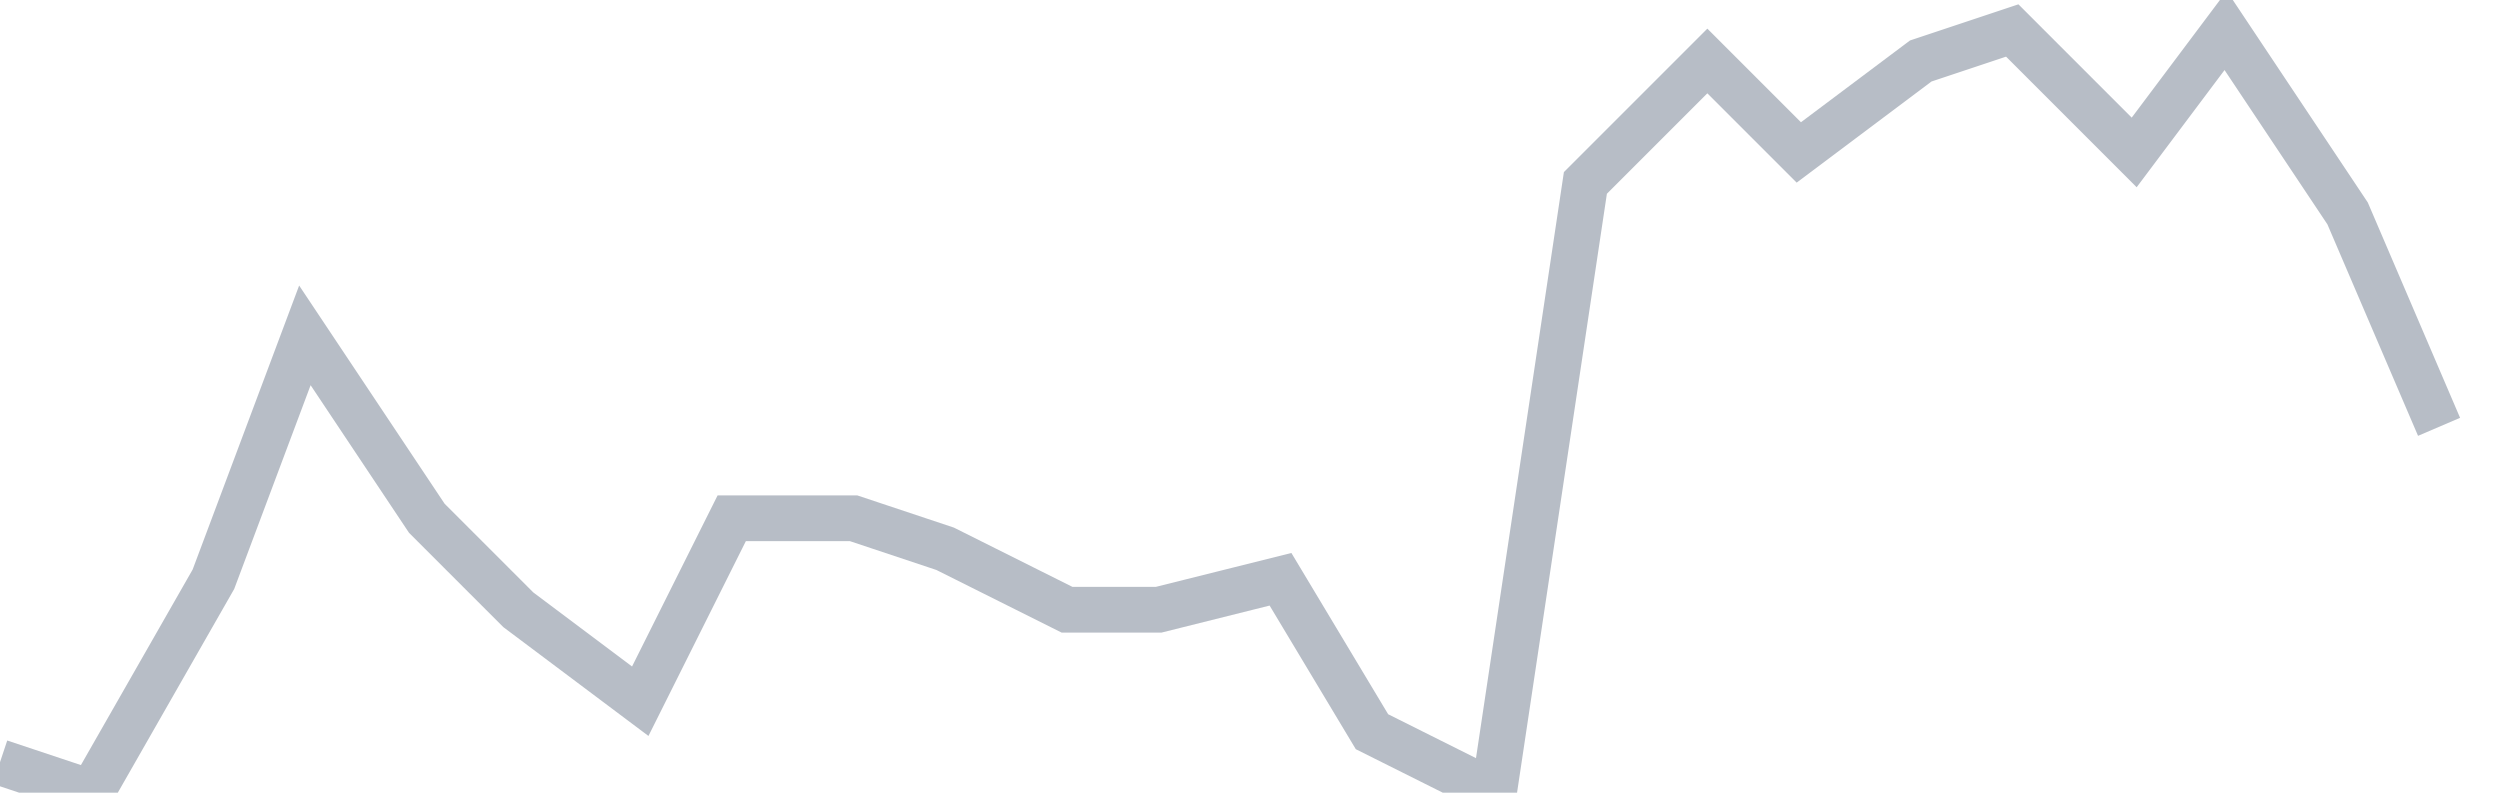 <svg width="82" height="26" fill="none" xmlns="http://www.w3.org/2000/svg"><path d="M0 25l3 1 4-7 3-8 4 6 3 3 4 3 3-6h4l3 1 4 2h3l4-1 3 5 4 2 3-20 4-4 3 3 4-3 3-1 4 4 3-4 4 6 3 7" stroke="#B7BDC6" stroke-width="1.5"/></svg>